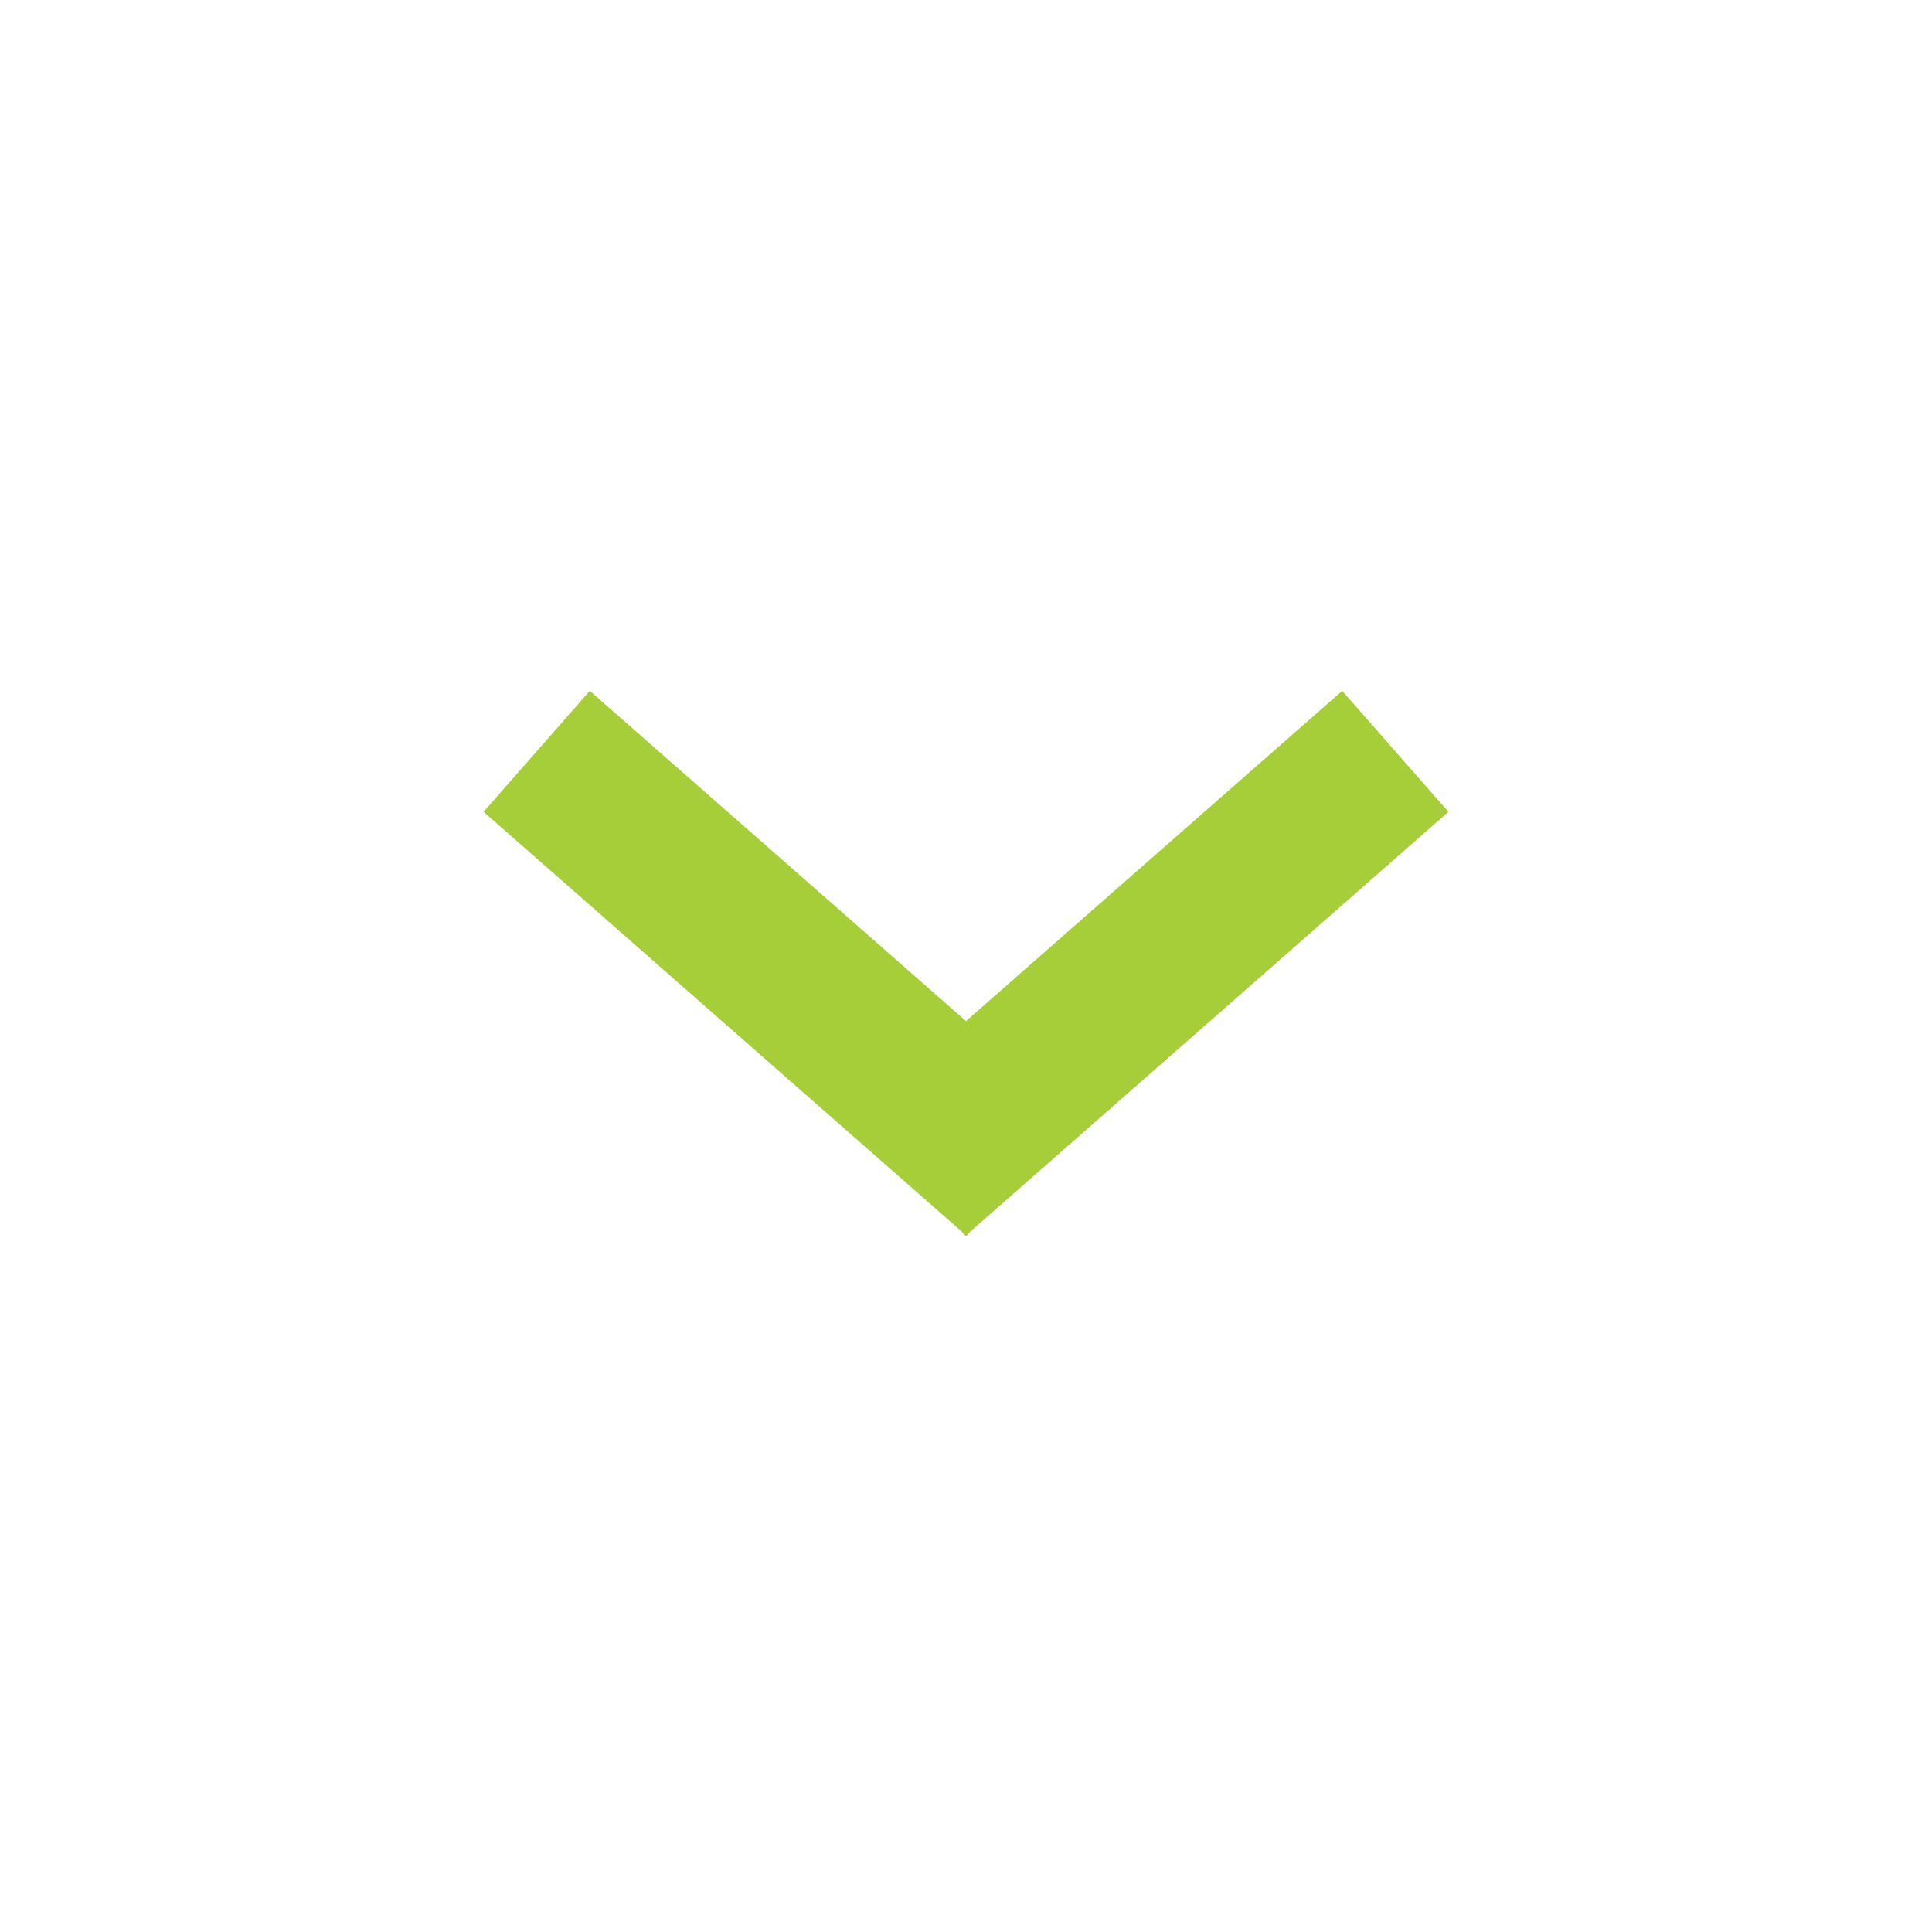 <svg xmlns="http://www.w3.org/2000/svg" width="36" height="36" viewBox="0 0 36 36">
    <g fill="none" fill-rule="evenodd" stroke="#A6CE39" stroke-width="3">
        <path d="M10 14l9 7.9M26 14l-9 7.9"/>
    </g>
</svg>

